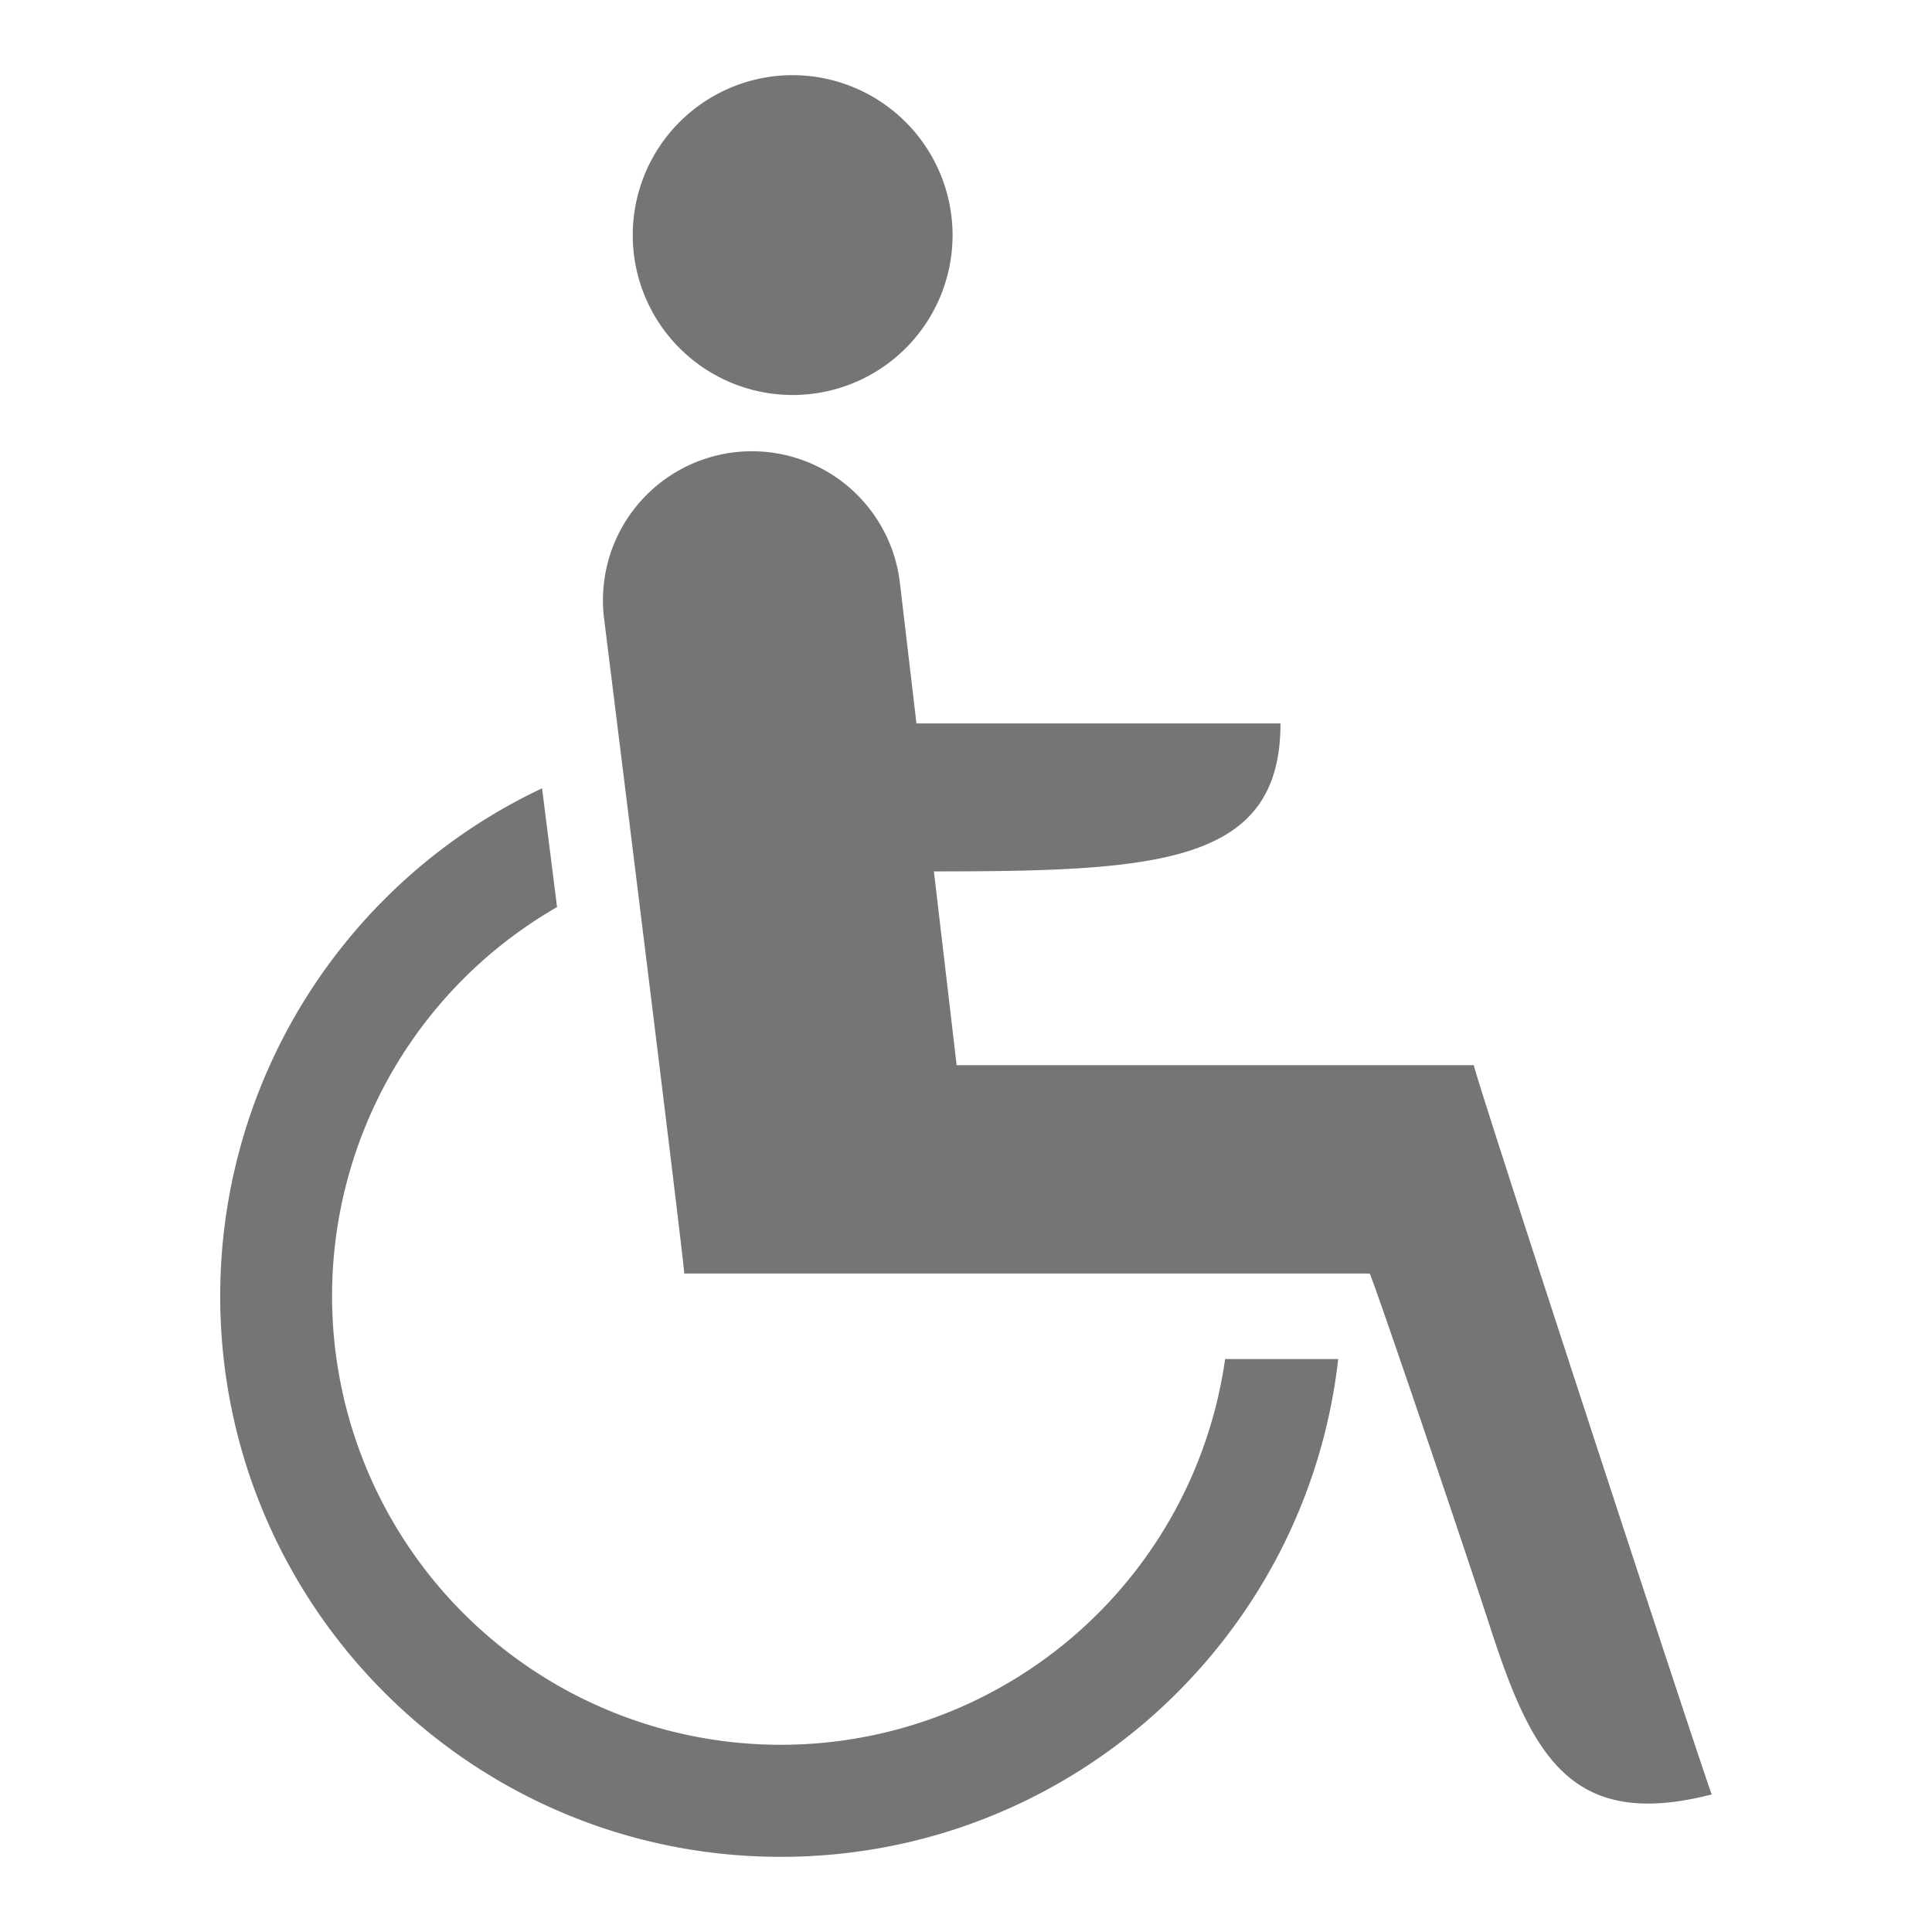 <svg xmlns="http://www.w3.org/2000/svg" xmlns:xlink="http://www.w3.org/1999/xlink" width="600" height="600" viewBox="0 0 600 600">
  <rect x="0" y="0" width="600" height="600" fill="#333333" stroke="none"/>
  <defs>
    <clipPath id="clip-ADA">
      <rect width="600" height="600"/>
    </clipPath>
  </defs>
  <g id="ADA" clip-path="url(#clip-ADA)">
    <rect width="600" height="600" fill="#fff"/>
    <path id="Path_2" data-name="Path 2" d="M295.833,73.067A49.665,49.665,0,1,1,246.106,23.34a49.751,49.751,0,0,1,49.727,49.727m84.637,349A139.361,139.361,0,1,1,173,281.7l-4.658-36.886A174.378,174.378,0,0,0,68.384,402.426c0,96.181,77.927,174.234,174.109,174.234,89.509,0,163.281-67.6,173.1-154.595Zm77.247-91.272H297.079c0-.252-7.05-60.176-7.05-60.176,69.971,0,107.638-2.365,107.638-45.951H284.616l-5.162-43.81a46.268,46.268,0,0,0-91.9,10.827S213,396,212.48,395.5H425.363c.637.5,28,80.85,37.637,110.5,12.983,39.925,25.342,62.4,68.616,51.273C531,557,457,331,457.717,330.793" fill="#757575"/>
  </g>
</svg>
